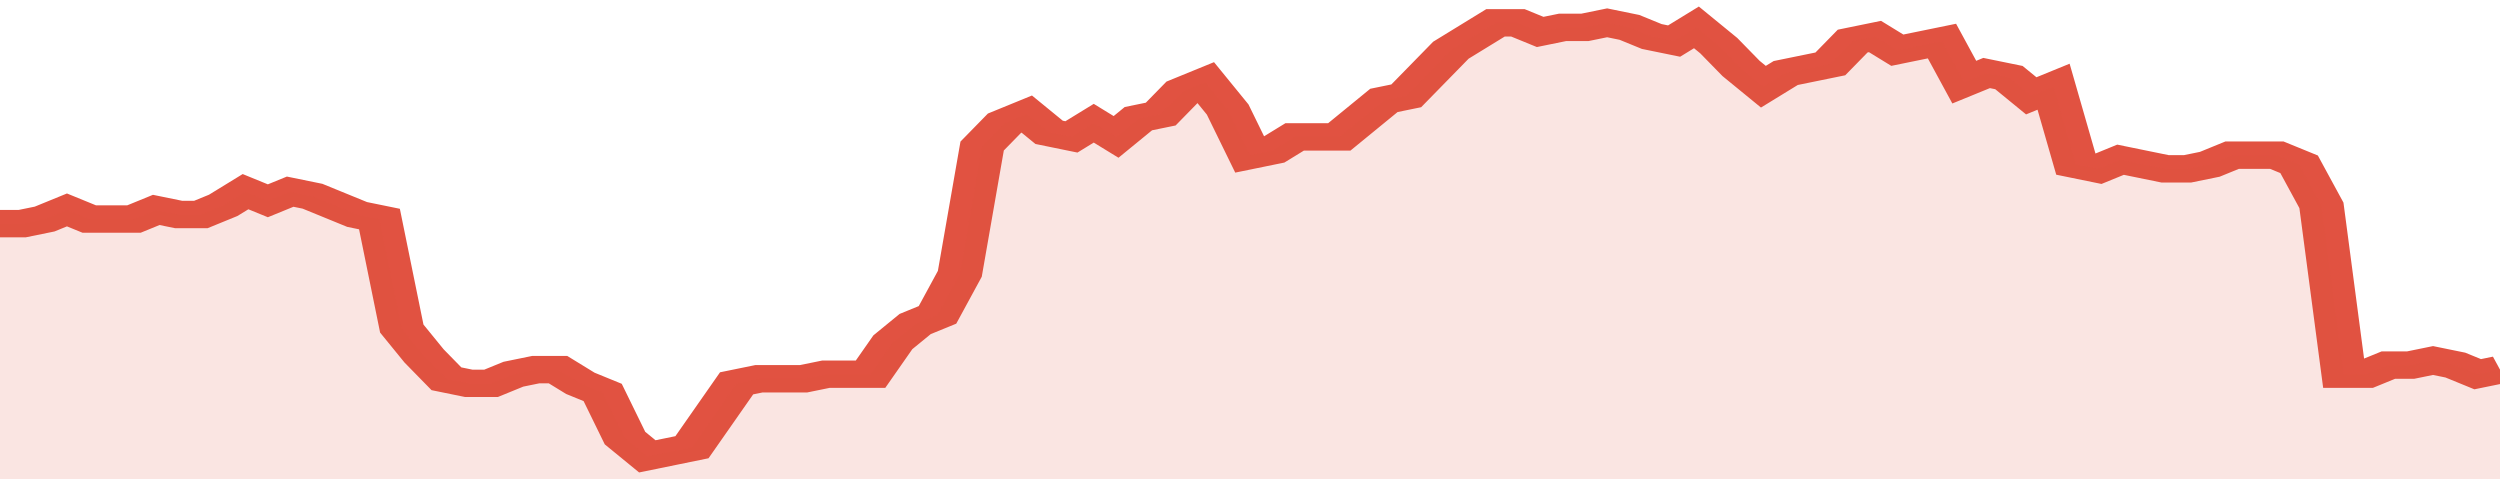 <svg xmlns="http://www.w3.org/2000/svg" viewBox="0 0 336 105" width="120" height="23" preserveAspectRatio="none">
				 <polyline fill="none" stroke="#E15241" stroke-width="6" points="0, 49 3, 49 6, 48 9, 46 12, 48 15, 48 18, 48 21, 46 24, 47 27, 47 30, 45 33, 42 36, 44 39, 42 42, 43 45, 45 48, 47 51, 48 54, 72 57, 78 60, 83 63, 84 66, 84 69, 82 72, 81 75, 81 78, 84 81, 86 84, 96 87, 100 90, 99 93, 98 96, 91 99, 84 102, 83 105, 83 108, 83 111, 82 114, 82 117, 82 120, 75 123, 71 126, 69 129, 60 132, 32 135, 27 138, 25 141, 29 144, 30 147, 27 150, 30 153, 26 156, 25 159, 20 162, 18 165, 24 168, 34 171, 33 174, 30 177, 30 180, 30 183, 26 186, 22 189, 21 192, 16 195, 11 198, 8 201, 5 204, 5 207, 7 210, 6 213, 6 216, 5 219, 6 222, 8 225, 9 228, 6 231, 10 234, 15 237, 19 240, 16 243, 15 246, 14 249, 9 252, 8 255, 11 258, 10 261, 9 264, 18 267, 16 270, 17 273, 21 276, 19 279, 36 282, 37 285, 35 288, 36 291, 37 294, 37 297, 36 300, 34 303, 34 306, 34 309, 36 312, 45 315, 82 318, 82 321, 80 324, 80 327, 79 330, 80 333, 82 336, 81 336, 81 "> </polyline>
				 <polygon fill="#E15241" opacity="0.15" points="0, 105 0, 49 3, 49 6, 48 9, 46 12, 48 15, 48 18, 48 21, 46 24, 47 27, 47 30, 45 33, 42 36, 44 39, 42 42, 43 45, 45 48, 47 51, 48 54, 72 57, 78 60, 83 63, 84 66, 84 69, 82 72, 81 75, 81 78, 84 81, 86 84, 96 87, 100 90, 99 93, 98 96, 91 99, 84 102, 83 105, 83 108, 83 111, 82 114, 82 117, 82 120, 75 123, 71 126, 69 129, 60 132, 32 135, 27 138, 25 141, 29 144, 30 147, 27 150, 30 153, 26 156, 25 159, 20 162, 18 165, 24 168, 34 171, 33 174, 30 177, 30 180, 30 183, 26 186, 22 189, 21 192, 16 195, 11 198, 8 201, 5 204, 5 207, 7 210, 6 213, 6 216, 5 219, 6 222, 8 225, 9 228, 6 231, 10 234, 15 237, 19 240, 16 243, 15 246, 14 249, 9 252, 8 255, 11 258, 10 261, 9 264, 18 267, 16 270, 17 273, 21 276, 19 279, 36 282, 37 285, 35 288, 36 291, 37 294, 37 297, 36 300, 34 303, 34 306, 34 309, 36 312, 45 315, 82 318, 82 321, 80 324, 80 327, 79 330, 80 333, 82 336, 81 336, 105 "></polygon>
			</svg>